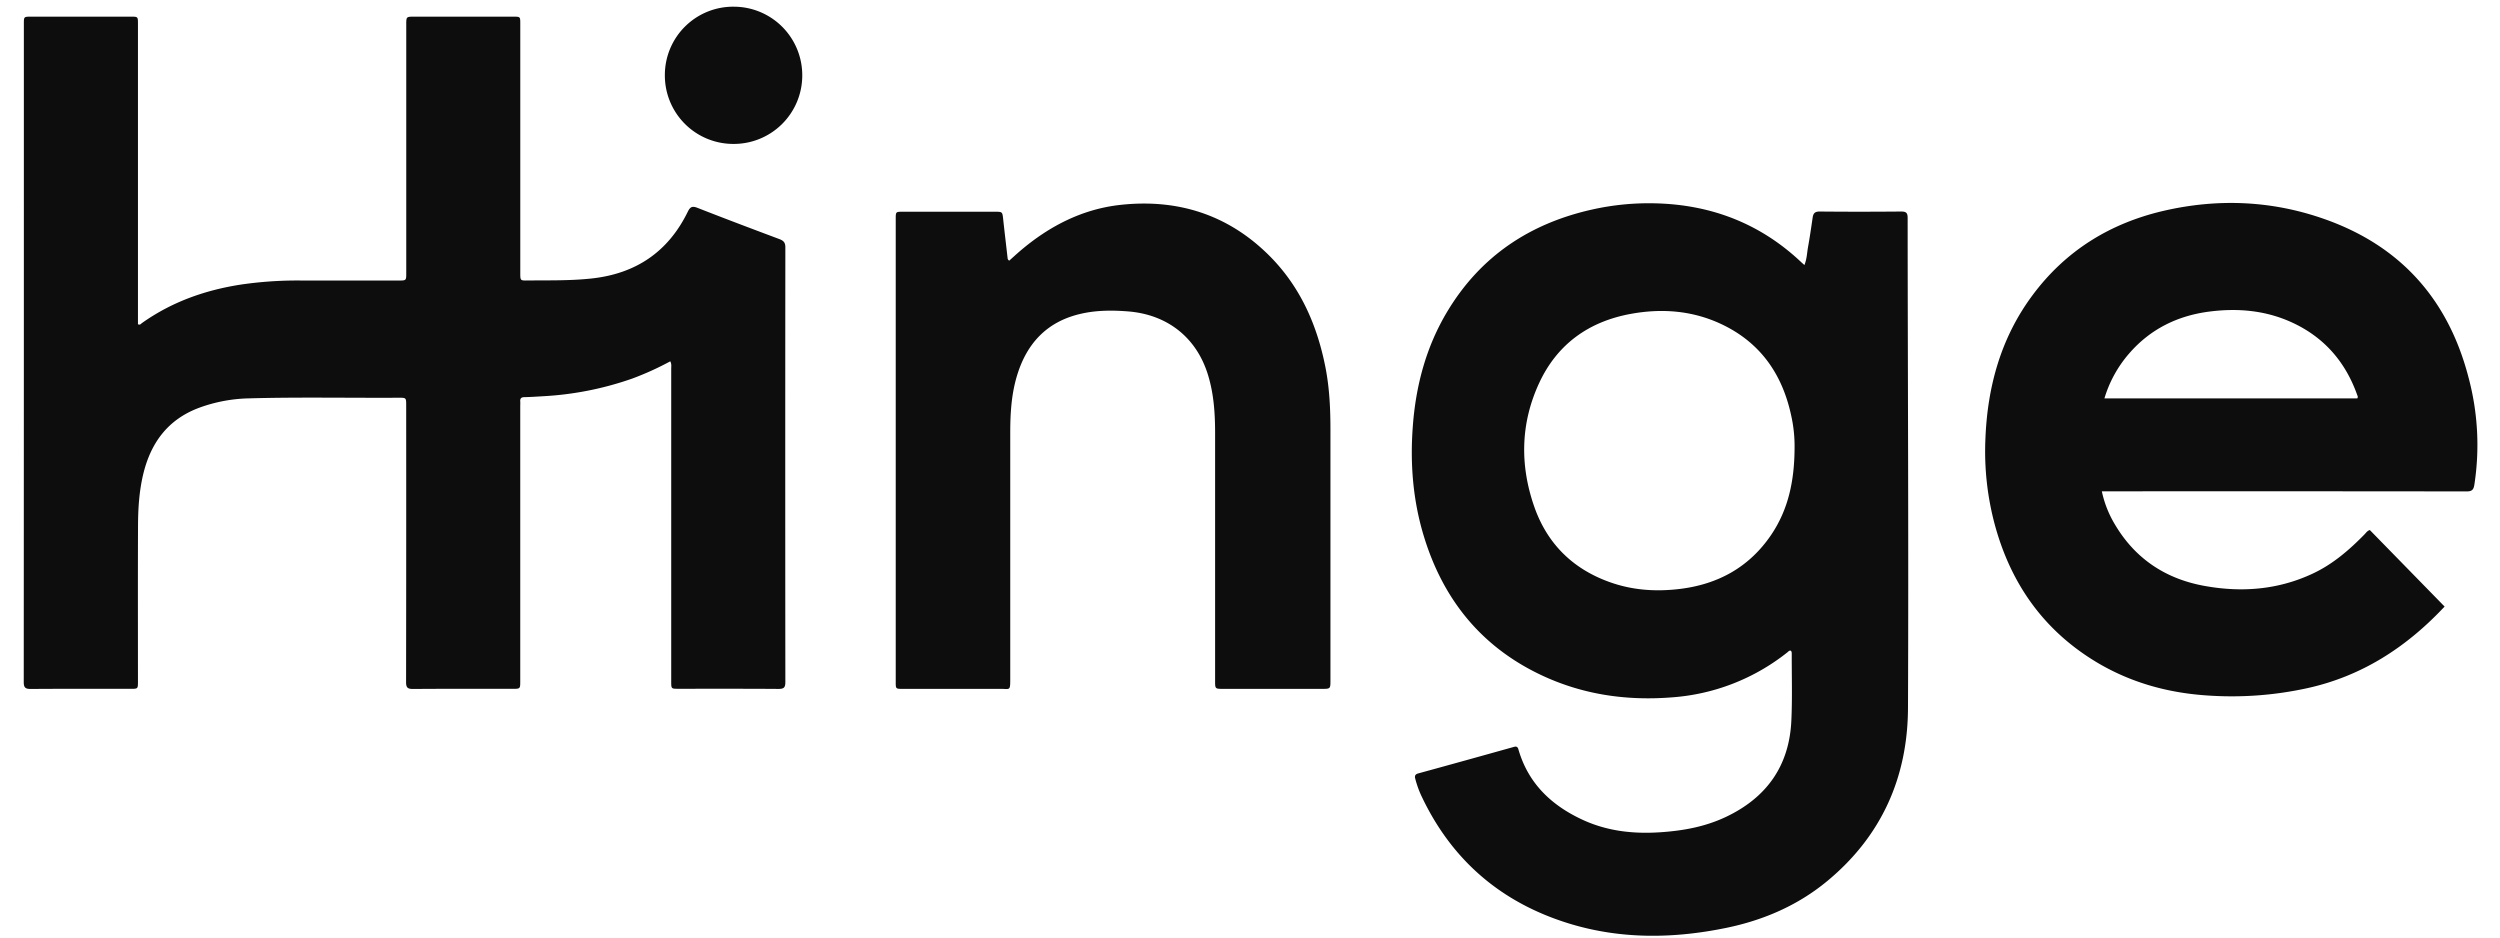 <?xml version="1.0" encoding="UTF-8"?>
<svg xmlns="http://www.w3.org/2000/svg" width="72" height="27" fill="none">
    <path fill="#0D0D0D"
        d="M19.304 10.406c-.355.192-.724.36-1.104.5a9.23 9.23 0 01-2.531.504c-.188.011-.375.024-.564.028-.094 0-.129.037-.122.127.004.045 0 .091 0 .137v7.912c0 .224 0 .224-.223.224-.957 0-1.913-.003-2.87.004-.156 0-.195-.045-.195-.197.004-2.658.005-5.315.003-7.973 0-.216 0-.218-.218-.217-1.44.008-2.879-.022-4.318.018a4.435 4.435 0 00-1.43.272c-.906.339-1.397 1.019-1.612 1.932-.113.482-.143.973-.145 1.465-.006 1.496-.002 2.992-.002 4.488 0 .208 0 .208-.209.208-.961 0-1.923-.003-2.883.004-.156 0-.197-.046-.197-.199C.687 13.323.688 7.004.687.685.687.483.687.48.89.48h2.884c.198 0 .199.002.199.206v8.651c.059.033.084-.01.114-.032.858-.61 1.821-.951 2.856-1.11a11.23 11.23 0 011.747-.116h2.792c.218 0 .218 0 .218-.213V.717c0-.236 0-.237.229-.237h2.853c.202 0 .202 0 .202.203v7.182c0 .215 0 .217.216.213.615-.006 1.229.009 1.843-.058 1.278-.14 2.204-.772 2.766-1.924.074-.152.14-.165.288-.106.78.306 1.564.602 2.349.896.12.045.173.1.172.238-.004 4.175-.004 8.349 0 12.523 0 .157-.047.194-.198.194-.961-.007-1.923-.004-2.884-.004-.205 0-.205 0-.205-.213v-9.007c0-.063.015-.13-.027-.211zm32.27 8.334c-.044-.01-.067.022-.092.043a6.03 6.03 0 01-3.358 1.303c-1.323.101-2.597-.092-3.796-.672-1.706-.825-2.78-2.187-3.324-3.98-.311-1.024-.395-2.075-.316-3.142.086-1.185.384-2.307 1-3.33.953-1.58 2.362-2.521 4.15-2.924a7.489 7.489 0 011.876-.181c1.592.047 2.986.588 4.152 1.685.029.028.06.054.101.091.072-.175.074-.352.105-.522.05-.279.091-.56.132-.84.017-.122.06-.18.202-.179.783.008 1.566.007 2.35 0 .138 0 .184.038.184.18.003 4.706.03 9.412.01 14.118-.008 1.998-.763 3.693-2.327 4.986-.855.707-1.85 1.132-2.932 1.352-1.485.302-2.971.325-4.434-.11-1.988-.593-3.442-1.823-4.325-3.705a2.87 2.87 0 01-.173-.488c-.022-.082 0-.128.092-.152.915-.25 1.83-.505 2.745-.761.073-.021.111-.01.134.069.284.989.963 1.625 1.871 2.039.698.318 1.441.4 2.204.35.66-.043 1.301-.158 1.902-.443 1.173-.556 1.826-1.473 1.884-2.776.029-.633.01-1.267.011-1.901-.003-.035.008-.079-.028-.11zm.11-5.878a4.035 4.035 0 00-.098-.896c-.258-1.202-.9-2.117-2.036-2.643-.824-.381-1.696-.445-2.58-.284-1.208.22-2.119.868-2.64 1.988-.537 1.155-.562 2.355-.148 3.552.37 1.07 1.106 1.803 2.178 2.186.653.234 1.328.28 2.015.197 1.102-.133 1.998-.624 2.629-1.549.497-.732.68-1.559.68-2.55v-.001zm8.849 1.288c.072.339.2.663.38.96.582.981 1.453 1.558 2.564 1.762 1.069.196 2.117.118 3.114-.345.585-.27 1.066-.685 1.512-1.142.042-.043.074-.097.148-.12l2.134 2.184c.037.016 0 .04-.027.069-1.077 1.135-2.342 1.953-3.889 2.297-.974.216-1.974.286-2.968.21-1.118-.082-2.17-.382-3.132-.961-1.521-.918-2.464-2.266-2.922-3.965a8.149 8.149 0 01-.268-2.439c.056-1.512.441-2.924 1.356-4.155.947-1.277 2.221-2.068 3.76-2.429 1.564-.365 3.122-.304 4.64.23 2.21.775 3.584 2.33 4.163 4.582a7.51 7.51 0 01.163 3.075c-.023.146-.074.19-.222.19-3.428-.005-6.856-.005-10.284-.003h-.222zm.074-2.676h7.284c.026-.046.006-.073-.004-.1-.339-.955-.955-1.664-1.882-2.089-.757-.347-1.556-.416-2.372-.312-.922.118-1.71.507-2.32 1.215a3.497 3.497 0 00-.706 1.287v-.001zm-31.54-3.968c.102-.091.206-.187.312-.278.839-.716 1.793-1.208 2.894-1.328 1.634-.178 3.081.274 4.264 1.444.907.898 1.398 2.013 1.639 3.25.114.59.141 1.186.141 1.785v7.21c0 .25 0 .25-.248.25h-2.84c-.234 0-.234 0-.234-.231v-7.135c0-.56-.036-1.114-.198-1.654-.325-1.088-1.165-1.757-2.3-1.85-.475-.038-.946-.036-1.408.077-.948.23-1.519.851-1.797 1.765-.166.544-.197 1.104-.197 1.668v7.09c0 .335-.014.269-.275.27-.94.002-1.882 0-2.823 0-.2 0-.2 0-.2-.204V6.308c0-.21 0-.21.208-.21h2.64c.227 0 .223 0 .247.22.04.373.085.745.127 1.117.001.015.006.03.014.043.009.012.02.022.034.028zM19.148 2.16A1.967 1.967 0 0121.146.193a1.973 1.973 0 011.959 1.992 1.972 1.972 0 01-1.992 1.96 1.971 1.971 0 01-1.965-1.987v.002z"></path>
</svg> 